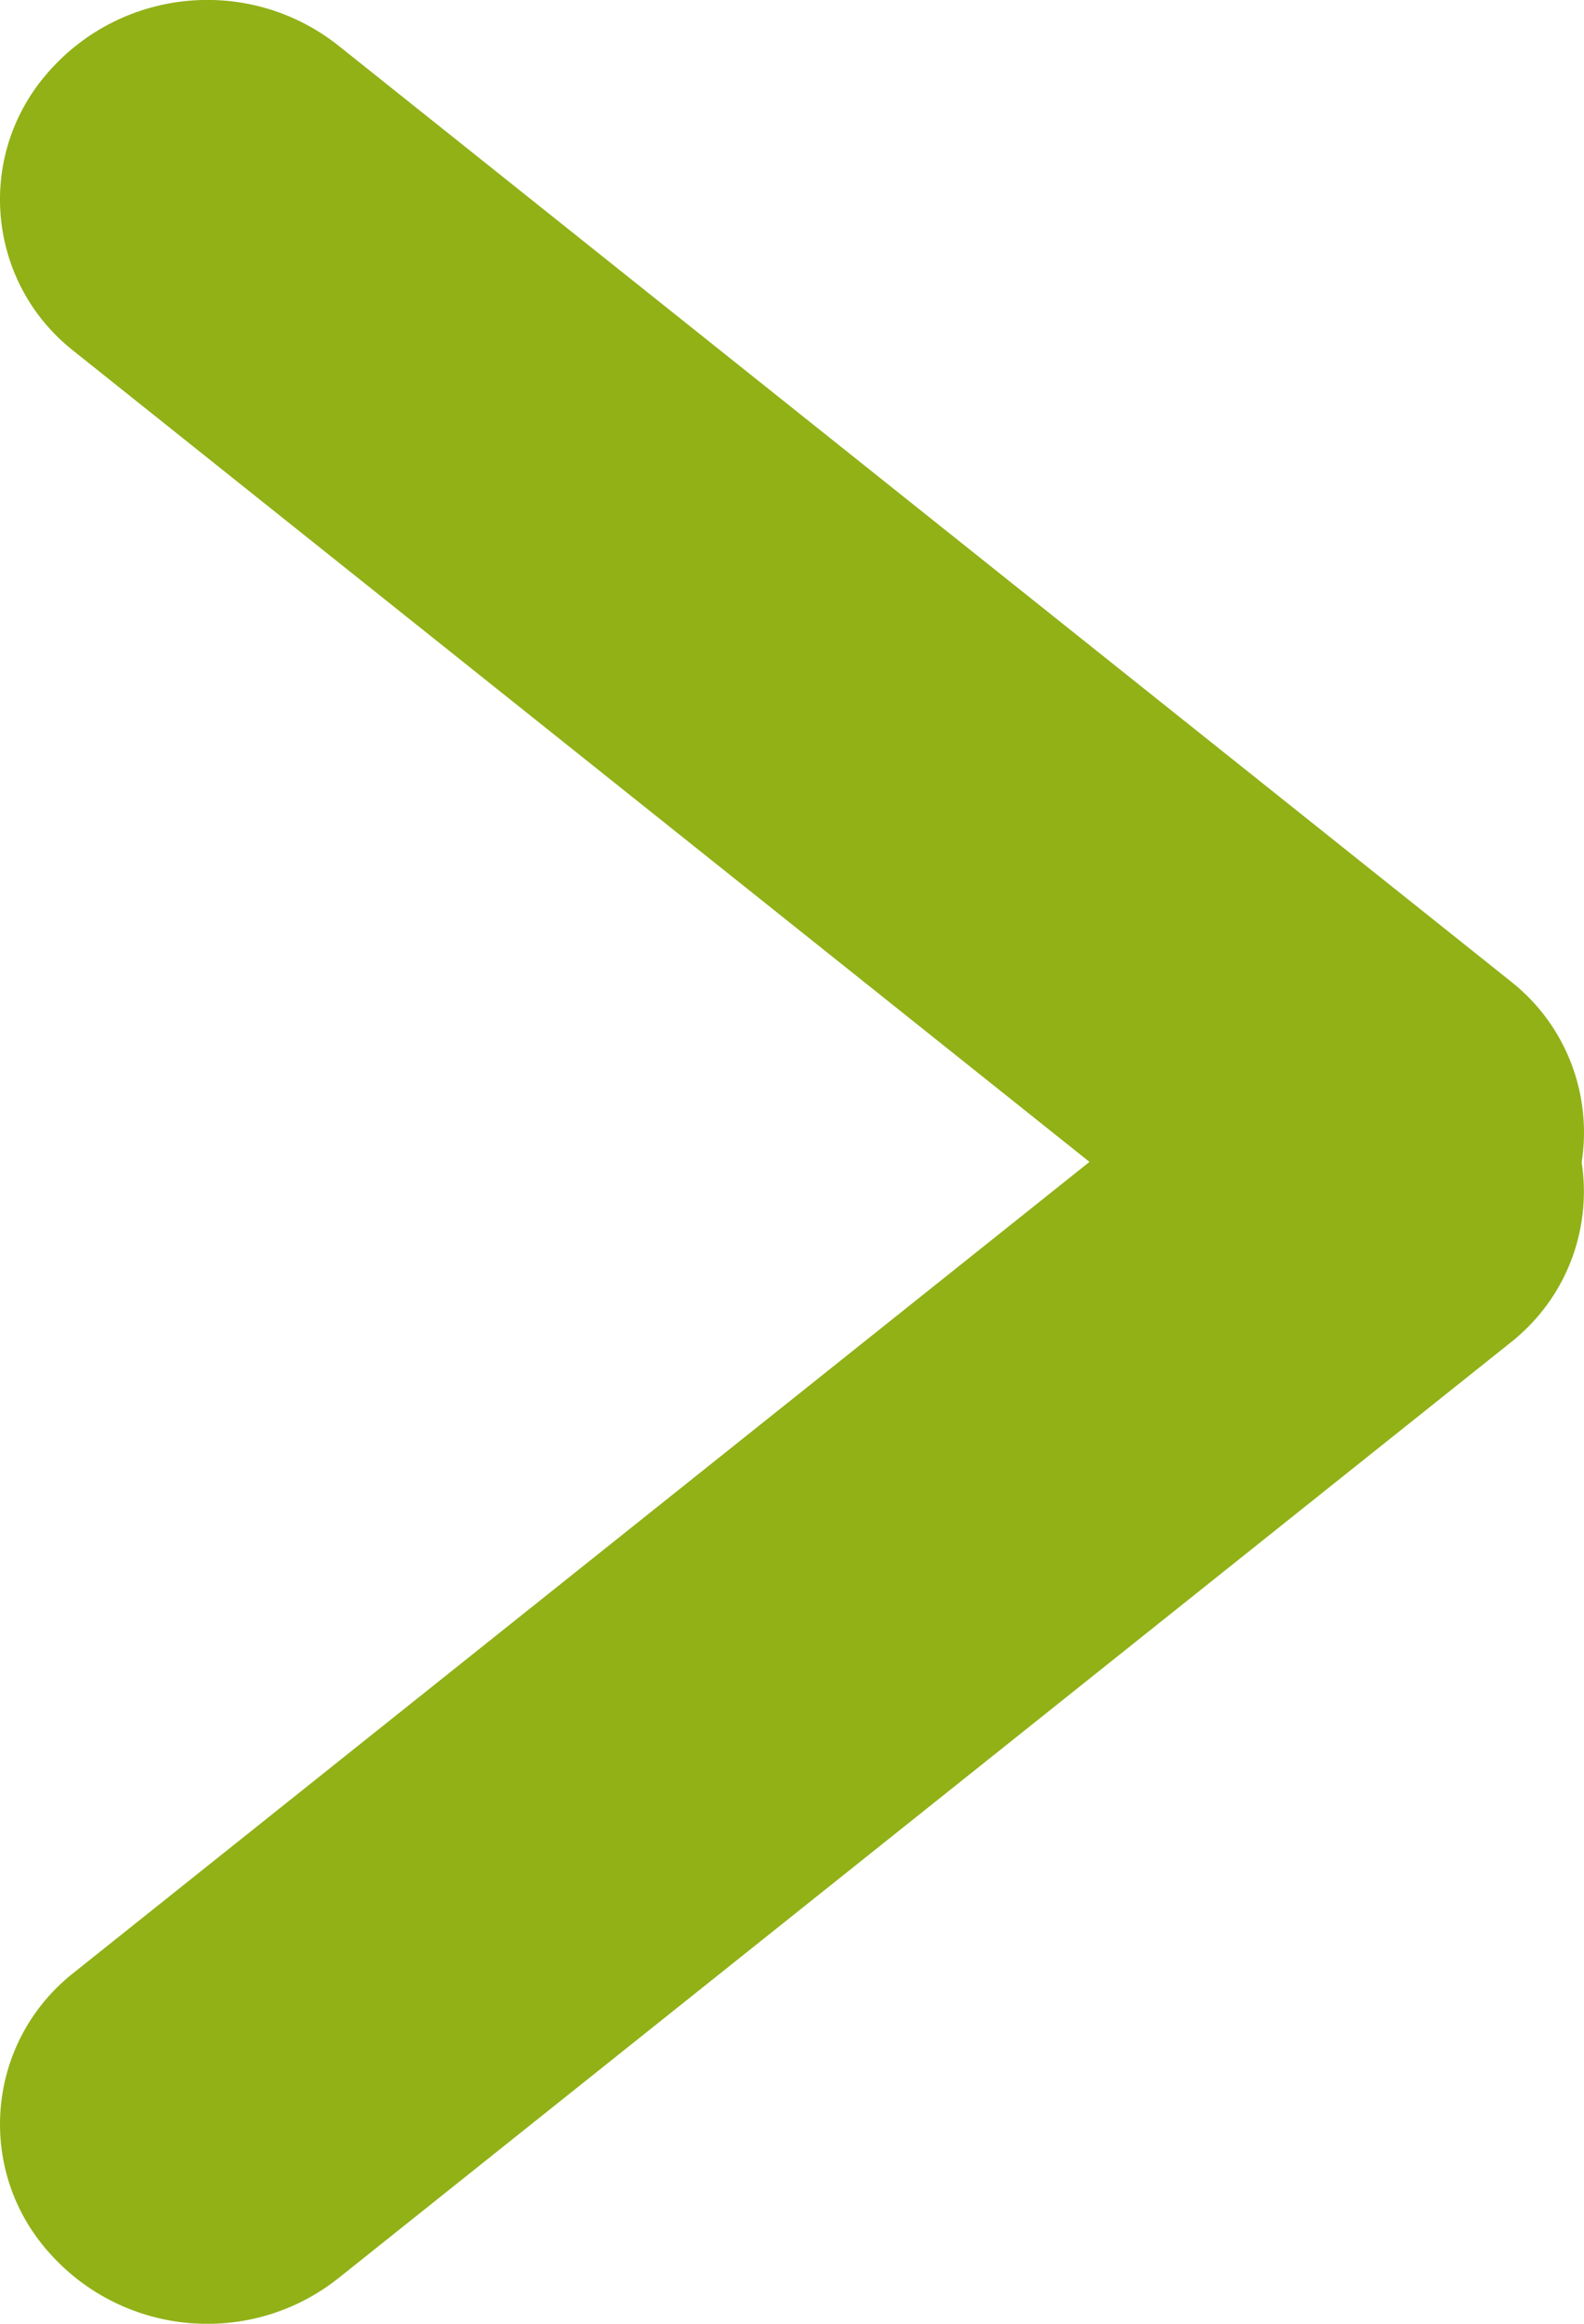 <?xml version="1.0" encoding="UTF-8"?>
<svg width="15px" height="22px" viewBox="0 0 15 22" version="1.1" xmlns="http://www.w3.org/2000/svg" xmlns:xlink="http://www.w3.org/1999/xlink">
    <title>Combined Shape</title>
    <g id="01-layout" stroke="none" stroke-width="1" fill="none" fill-rule="evenodd">
        <g id="eko-0100" transform="translate(-1453, -449)" fill="#91B117">
            <path d="M1456.21,449.436 L1467.314,458.297 C1467.845,458.72 1468.076,459.379 1467.978,460.004 C1468.069,460.596 1467.865,461.22 1467.383,461.645 C1467.361,461.665 1467.338,461.685 1467.314,461.703 L1456.21,470.564 C1455.377,471.229 1454.169,471.123 1453.463,470.324 L1453.456,470.316 C1452.79,469.561 1452.862,468.41 1453.617,467.744 C1453.639,467.724 1453.662,467.705 1453.686,467.686 L1463.317,460 L1453.686,452.314 C1452.899,451.686 1452.77,450.54 1453.398,449.753 C1453.417,449.73 1453.436,449.707 1453.456,449.684 L1453.463,449.676 C1454.169,448.877 1455.377,448.771 1456.21,449.436 Z" id="Combined-Shape" transform="translate(1460.5, 460) rotate(-360) translate(-1460.5, -460) "></path>
        </g>
    </g>
</svg>
